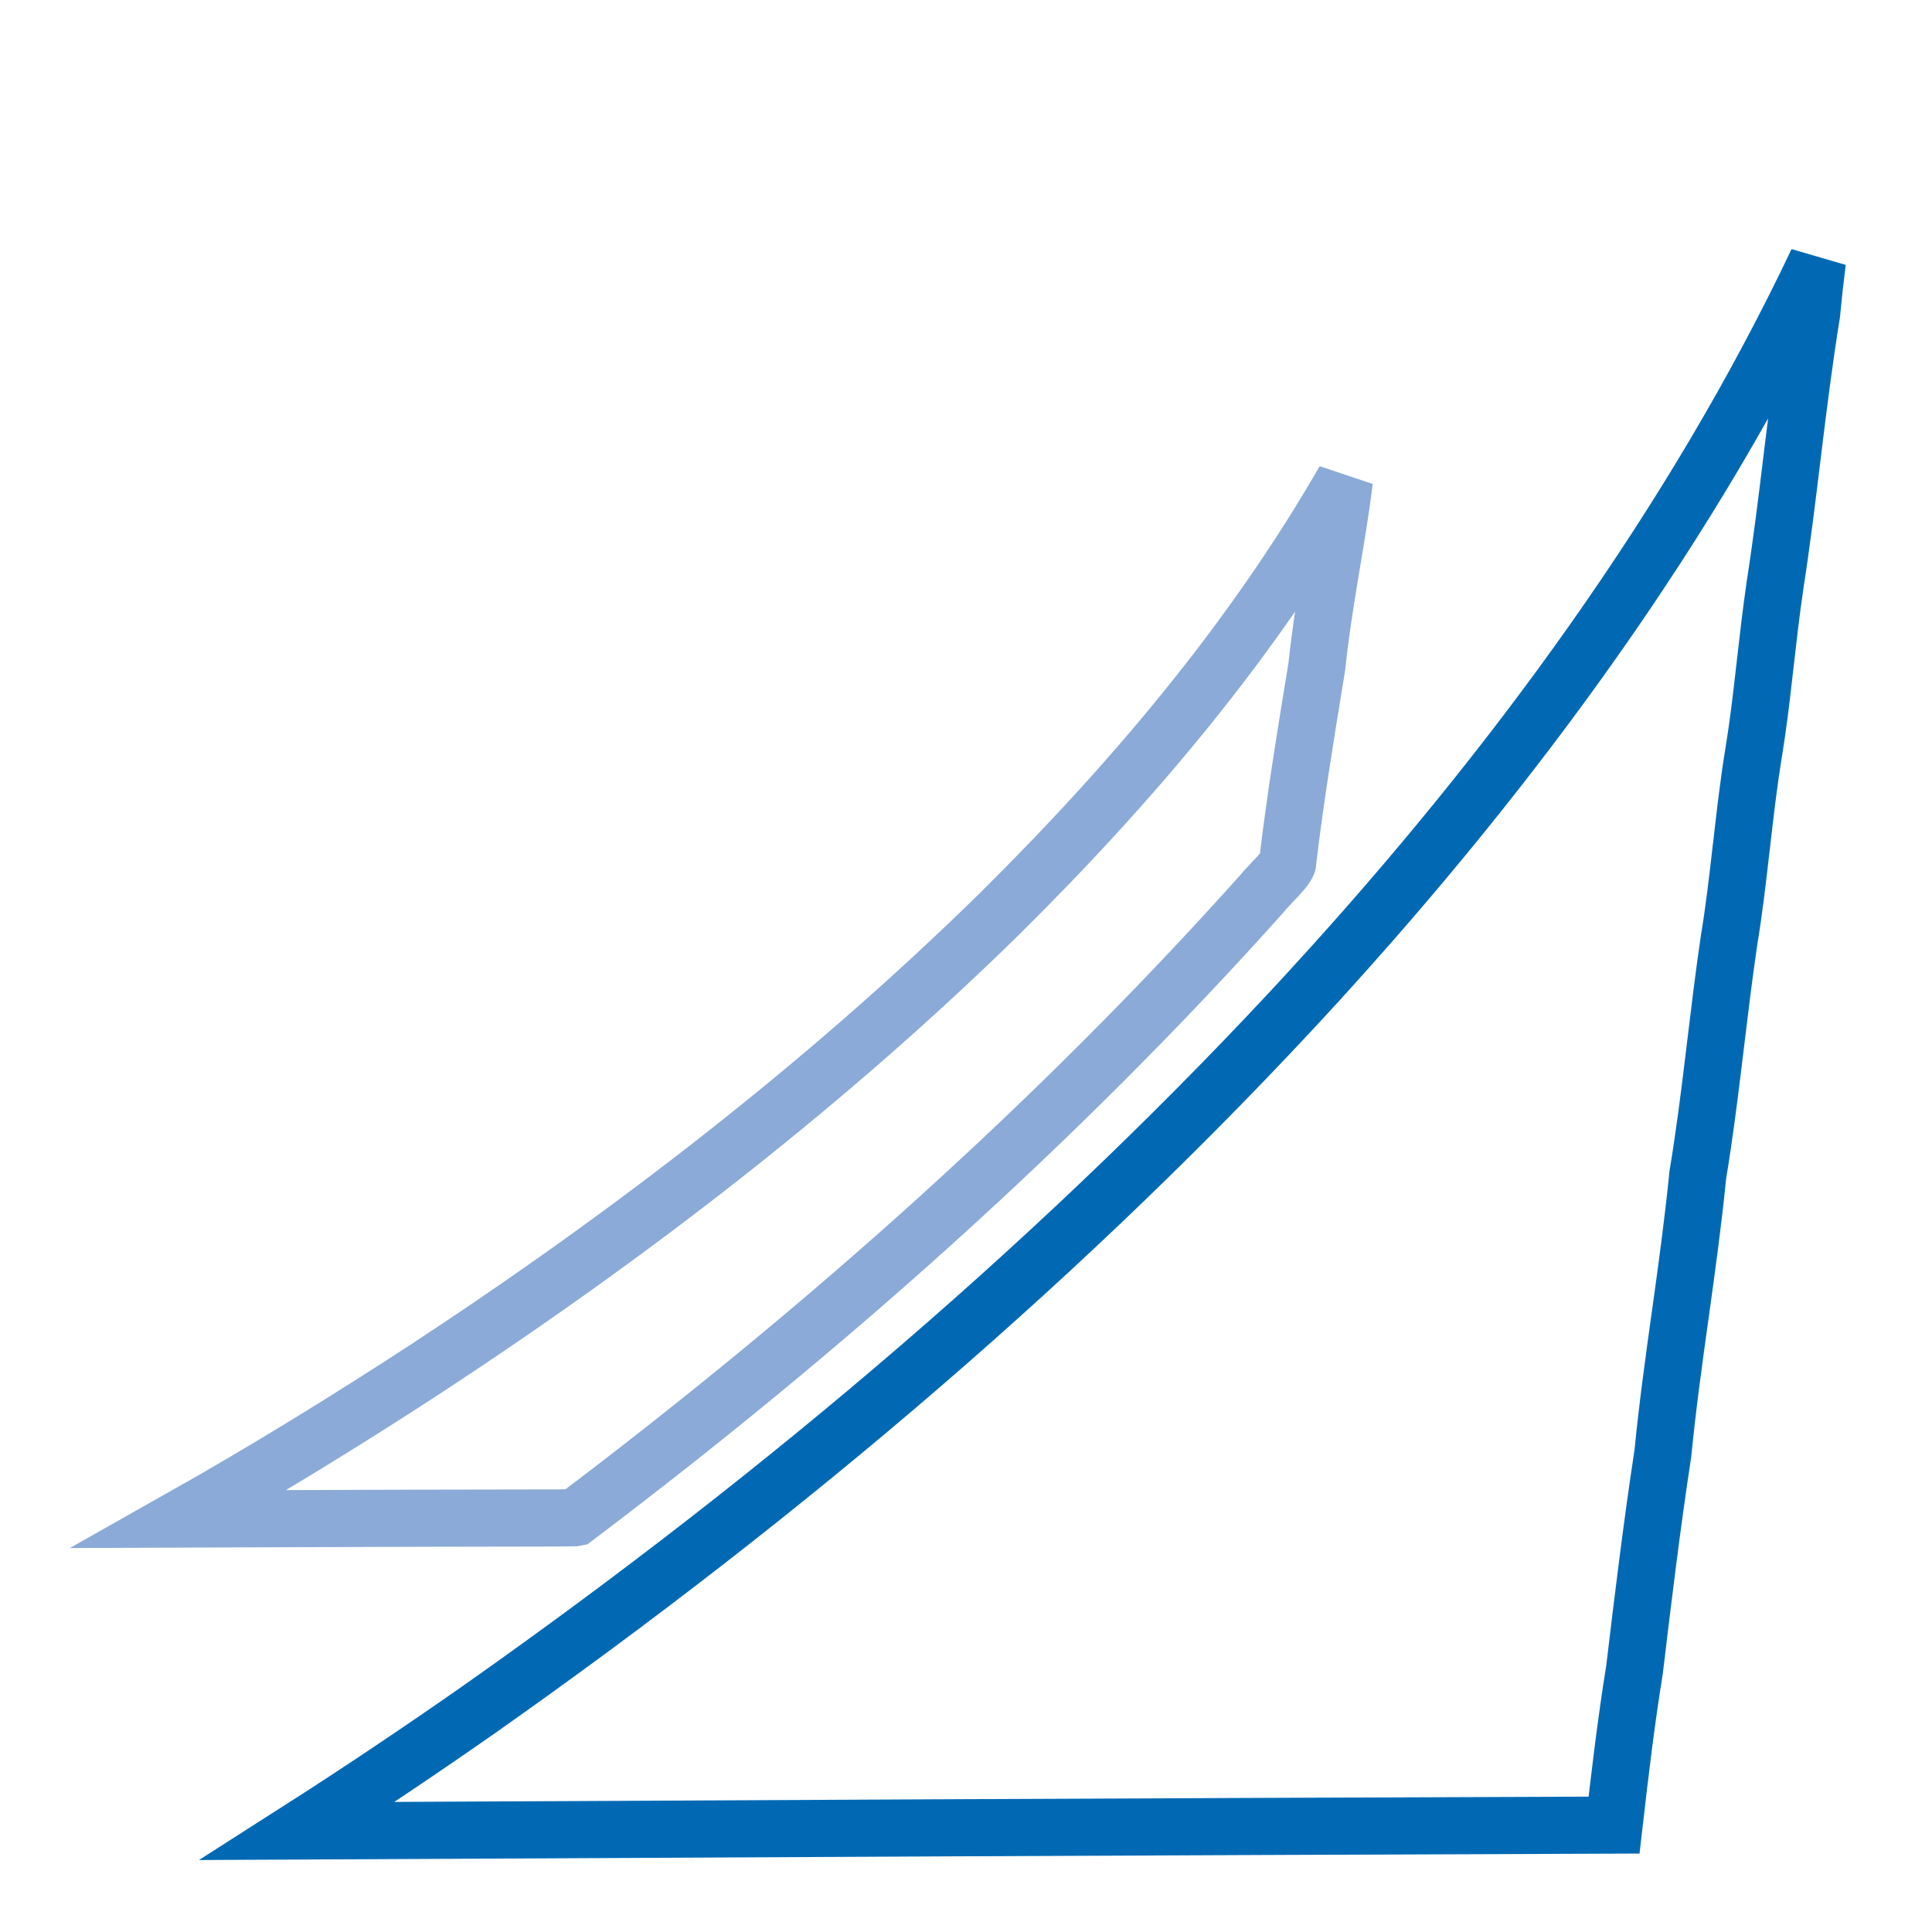 <?xml version="1.0" encoding="UTF-8"?>
<svg xmlns="http://www.w3.org/2000/svg" width="30" height="30" viewBox="0 0 30 30" fill="none">
  <path class="interact" style="opacity:0;" d="M28.055 4.236C28.022 4.507 27.991 4.779 27.965 5.051C27.85 5.762 27.762 6.473 27.676 7.175L27.664 7.274C27.581 7.949 27.499 8.616 27.396 9.281L27.395 9.285C27.337 9.679 27.293 10.074 27.249 10.461C27.244 10.504 27.239 10.548 27.234 10.591C27.185 11.022 27.135 11.444 27.067 11.861C26.987 12.351 26.931 12.841 26.876 13.319L26.873 13.347C26.817 13.838 26.762 14.316 26.682 14.789L26.682 14.789L26.681 14.798C26.603 15.327 26.539 15.857 26.476 16.381C26.466 16.463 26.456 16.545 26.447 16.627C26.373 17.233 26.298 17.83 26.199 18.424L26.196 18.438L26.195 18.453C26.126 19.16 26.028 19.864 25.928 20.579L25.927 20.584C25.829 21.293 25.728 22.013 25.658 22.737C25.486 23.86 25.349 24.984 25.217 26.103C25.086 26.91 24.99 27.718 24.898 28.518C18.082 28.541 11.27 28.573 4.455 28.608C5.427 27.987 6.381 27.347 7.319 26.69L7.32 26.69C12.057 23.351 16.459 19.609 20.234 15.494L20.235 15.494C23.359 12.081 26.135 8.283 28.055 4.236Z" fill="#0067B1" stroke="#0067B1" stroke-width="0.887"></path>
  <path class="interact" style="opacity:0;" d="M2.621 23.765C3.932 23.025 5.206 22.242 6.45 21.43L6.451 21.43C9.656 19.329 12.688 16.982 15.338 14.385L15.339 14.383C17.437 12.31 19.298 10.096 20.712 7.637C20.659 8.056 20.59 8.474 20.519 8.902C20.513 8.936 20.507 8.97 20.502 9.004C20.419 9.498 20.337 10.007 20.284 10.521C20.276 10.565 20.269 10.609 20.262 10.654C20.106 11.605 19.949 12.568 19.834 13.536L19.831 13.556L19.831 13.575C19.831 13.577 19.826 13.613 19.747 13.707C19.707 13.754 19.662 13.802 19.604 13.862L19.6 13.866C19.547 13.922 19.482 13.99 19.422 14.063C16.277 17.579 12.678 20.79 8.769 23.744C8.764 23.744 8.759 23.744 8.752 23.745C8.722 23.747 8.689 23.747 8.641 23.746L8.634 23.746C8.598 23.746 8.549 23.746 8.501 23.748C7.058 23.749 5.614 23.754 4.17 23.76C3.653 23.761 3.137 23.763 2.621 23.765Z" fill="#8BAAD7" stroke="#8BAAD7" stroke-width="0.887"></path>
  <path d="M28.22 4.058C28.186 4.329 28.156 4.601 28.13 4.874C28.015 5.584 27.926 6.295 27.84 6.997L27.828 7.096C27.746 7.772 27.664 8.439 27.56 9.103L27.56 9.107C27.502 9.502 27.457 9.897 27.413 10.283C27.408 10.327 27.403 10.37 27.398 10.414C27.349 10.845 27.3 11.266 27.231 11.684C27.151 12.173 27.095 12.663 27.041 13.141L27.037 13.17C26.981 13.66 26.926 14.138 26.847 14.612L26.847 14.612L26.846 14.62C26.768 15.15 26.704 15.68 26.641 16.203C26.631 16.286 26.621 16.367 26.611 16.449C26.538 17.055 26.462 17.652 26.363 18.246L26.361 18.261L26.36 18.276C26.29 18.982 26.192 19.687 26.093 20.402L26.092 20.406C25.993 21.116 25.893 21.835 25.822 22.56C25.651 23.683 25.514 24.806 25.381 25.925C25.25 26.733 25.155 27.54 25.063 28.34C18.247 28.364 11.435 28.396 4.62 28.431C5.592 27.81 6.546 27.17 7.484 26.513L7.485 26.512C12.222 23.174 16.624 19.431 20.399 15.317L20.399 15.316C23.524 11.903 26.3 8.106 28.22 4.058Z" stroke="#0169B4" stroke-width="0.887"></path>
  <path d="M2.785 23.588C4.097 22.848 5.37 22.065 6.615 21.253L6.615 21.253C9.82 19.152 12.853 16.805 15.503 14.207L15.504 14.206C17.601 12.133 19.462 9.919 20.876 7.46C20.824 7.879 20.754 8.297 20.683 8.725C20.677 8.759 20.672 8.792 20.666 8.826C20.584 9.321 20.502 9.829 20.448 10.344C20.441 10.388 20.434 10.432 20.427 10.476C20.271 11.428 20.114 12.39 19.998 13.359L19.996 13.378L19.995 13.398C19.995 13.4 19.99 13.436 19.911 13.53C19.872 13.577 19.826 13.624 19.769 13.685L19.765 13.689C19.712 13.745 19.647 13.813 19.587 13.886C16.441 17.402 12.843 20.613 8.934 23.566C8.929 23.567 8.923 23.567 8.917 23.568C8.887 23.569 8.853 23.569 8.806 23.569L8.799 23.569C8.763 23.569 8.714 23.569 8.665 23.571C7.223 23.572 5.778 23.577 4.334 23.582C3.818 23.584 3.301 23.586 2.785 23.588Z" stroke="#8BAAD7" stroke-width="0.887"></path>
</svg>
